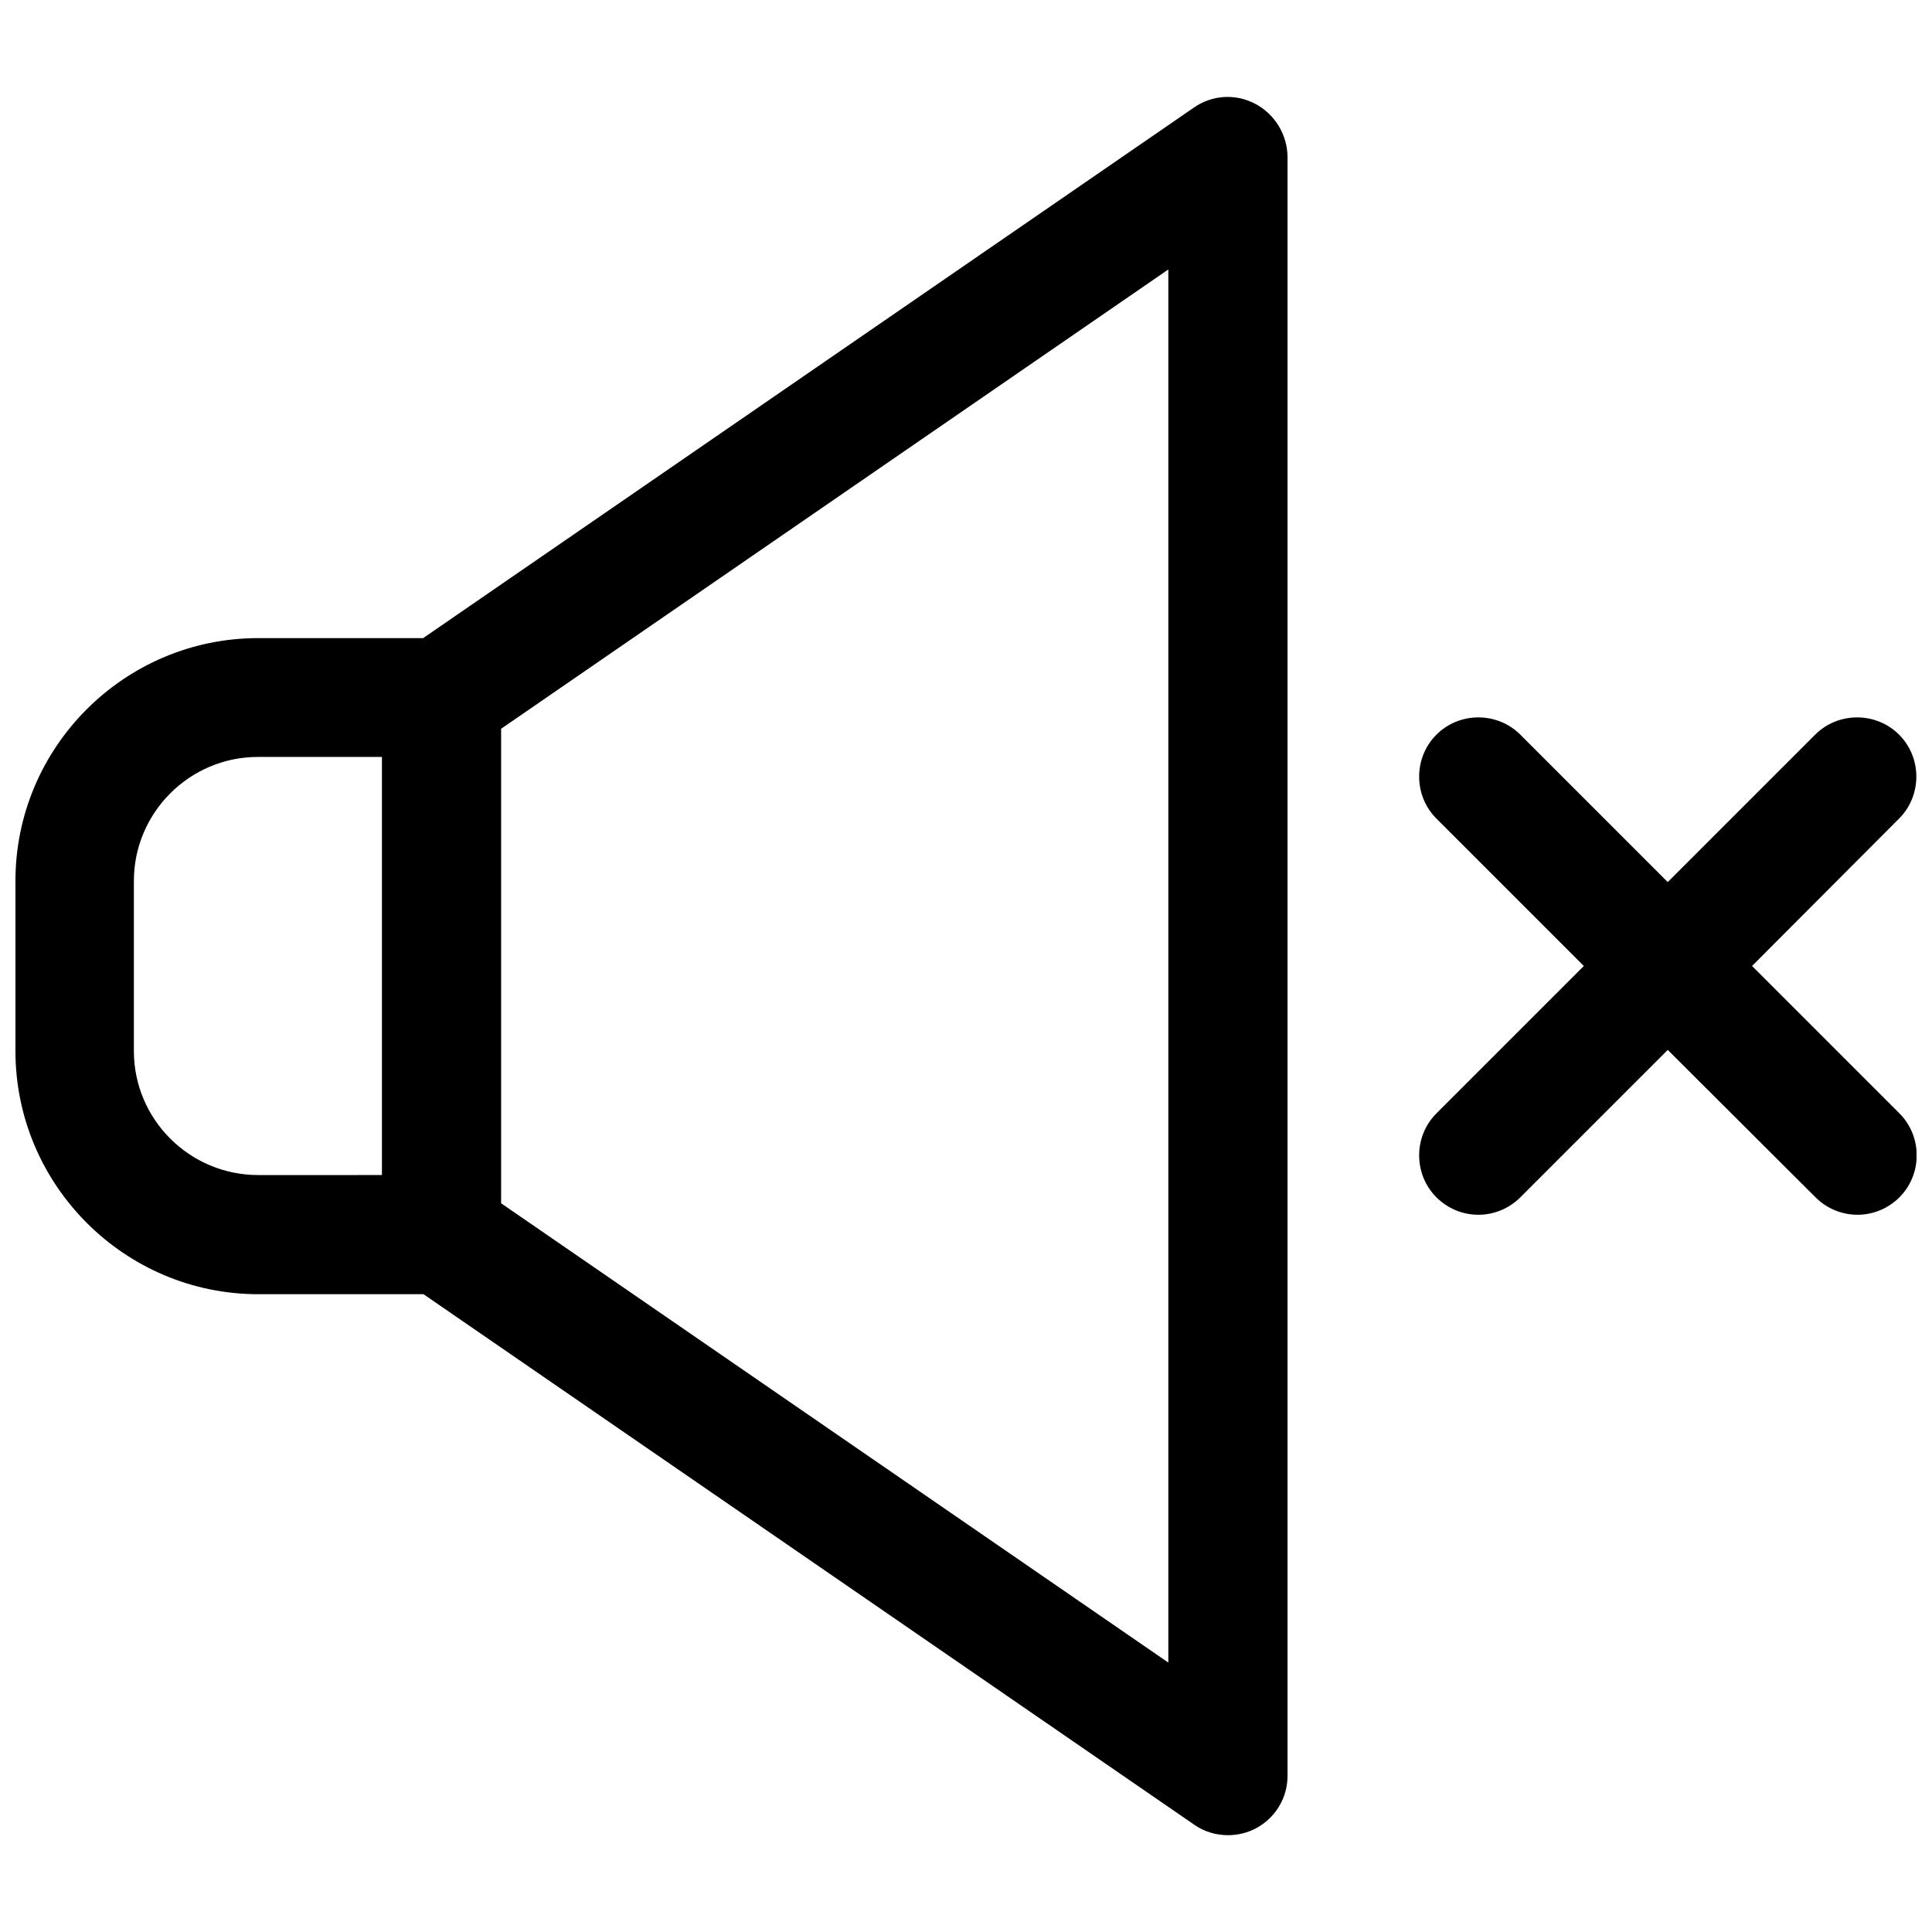 <?xml version="1.0" encoding="UTF-8"?>
<!-- Uploaded to: ICON Repo, www.svgrepo.com, Generator: ICON Repo Mixer Tools -->
<svg width="800px" height="800px" version="1.1" viewBox="144 144 512 512" xmlns="http://www.w3.org/2000/svg">
 <defs>
  <clipPath id="a">
   <path d="m148.09 169h503.81v462h-503.81z"/>
  </clipPath>
 </defs>
 <g clip-path="url(#a)">
  <path d="m476.65 171.51c-5.215-2.754-11.414-2.363-16.234 0.984l-204.28 140.61h-43.688c-35.523 0-64.355 28.93-64.355 64.355v45.066c0 35.523 28.93 64.453 64.355 64.453h43.789l204.28 140.61c2.656 1.871 5.805 2.754 8.953 2.754 2.461 0 5.019-0.59 7.281-1.77 5.215-2.754 8.461-8.07 8.461-13.973l0.004-429.12c-0.102-5.805-3.348-11.215-8.562-13.973zm-297.17 251.02v-45.066c0-18.105 14.762-32.867 32.867-32.867h32.867v110.8l-32.77 0.004c-18.207 0-32.965-14.762-32.965-32.867zm274.14 162.07-176.82-121.72v-125.75l176.82-121.72zm193.75-145.54c6.102 6.102 6.102 16.137 0 22.238-3.051 3.051-7.086 4.625-11.121 4.625s-8.07-1.574-11.121-4.625l-39.156-39.062-39.066 39.066c-3.051 3.051-7.086 4.625-11.121 4.625-4.035 0-8.07-1.574-11.121-4.625-6.102-6.102-6.102-16.137 0-22.238l39.066-39.066-39.066-39.066c-6.102-6.102-6.102-16.137 0-22.238 6.102-6.102 16.137-6.102 22.238 0l39.066 39.066 39.066-39.066c6.102-6.102 16.137-6.102 22.238 0 6.102 6.102 6.102 16.137 0 22.238l-38.965 39.066z"/>
 </g>
</svg>